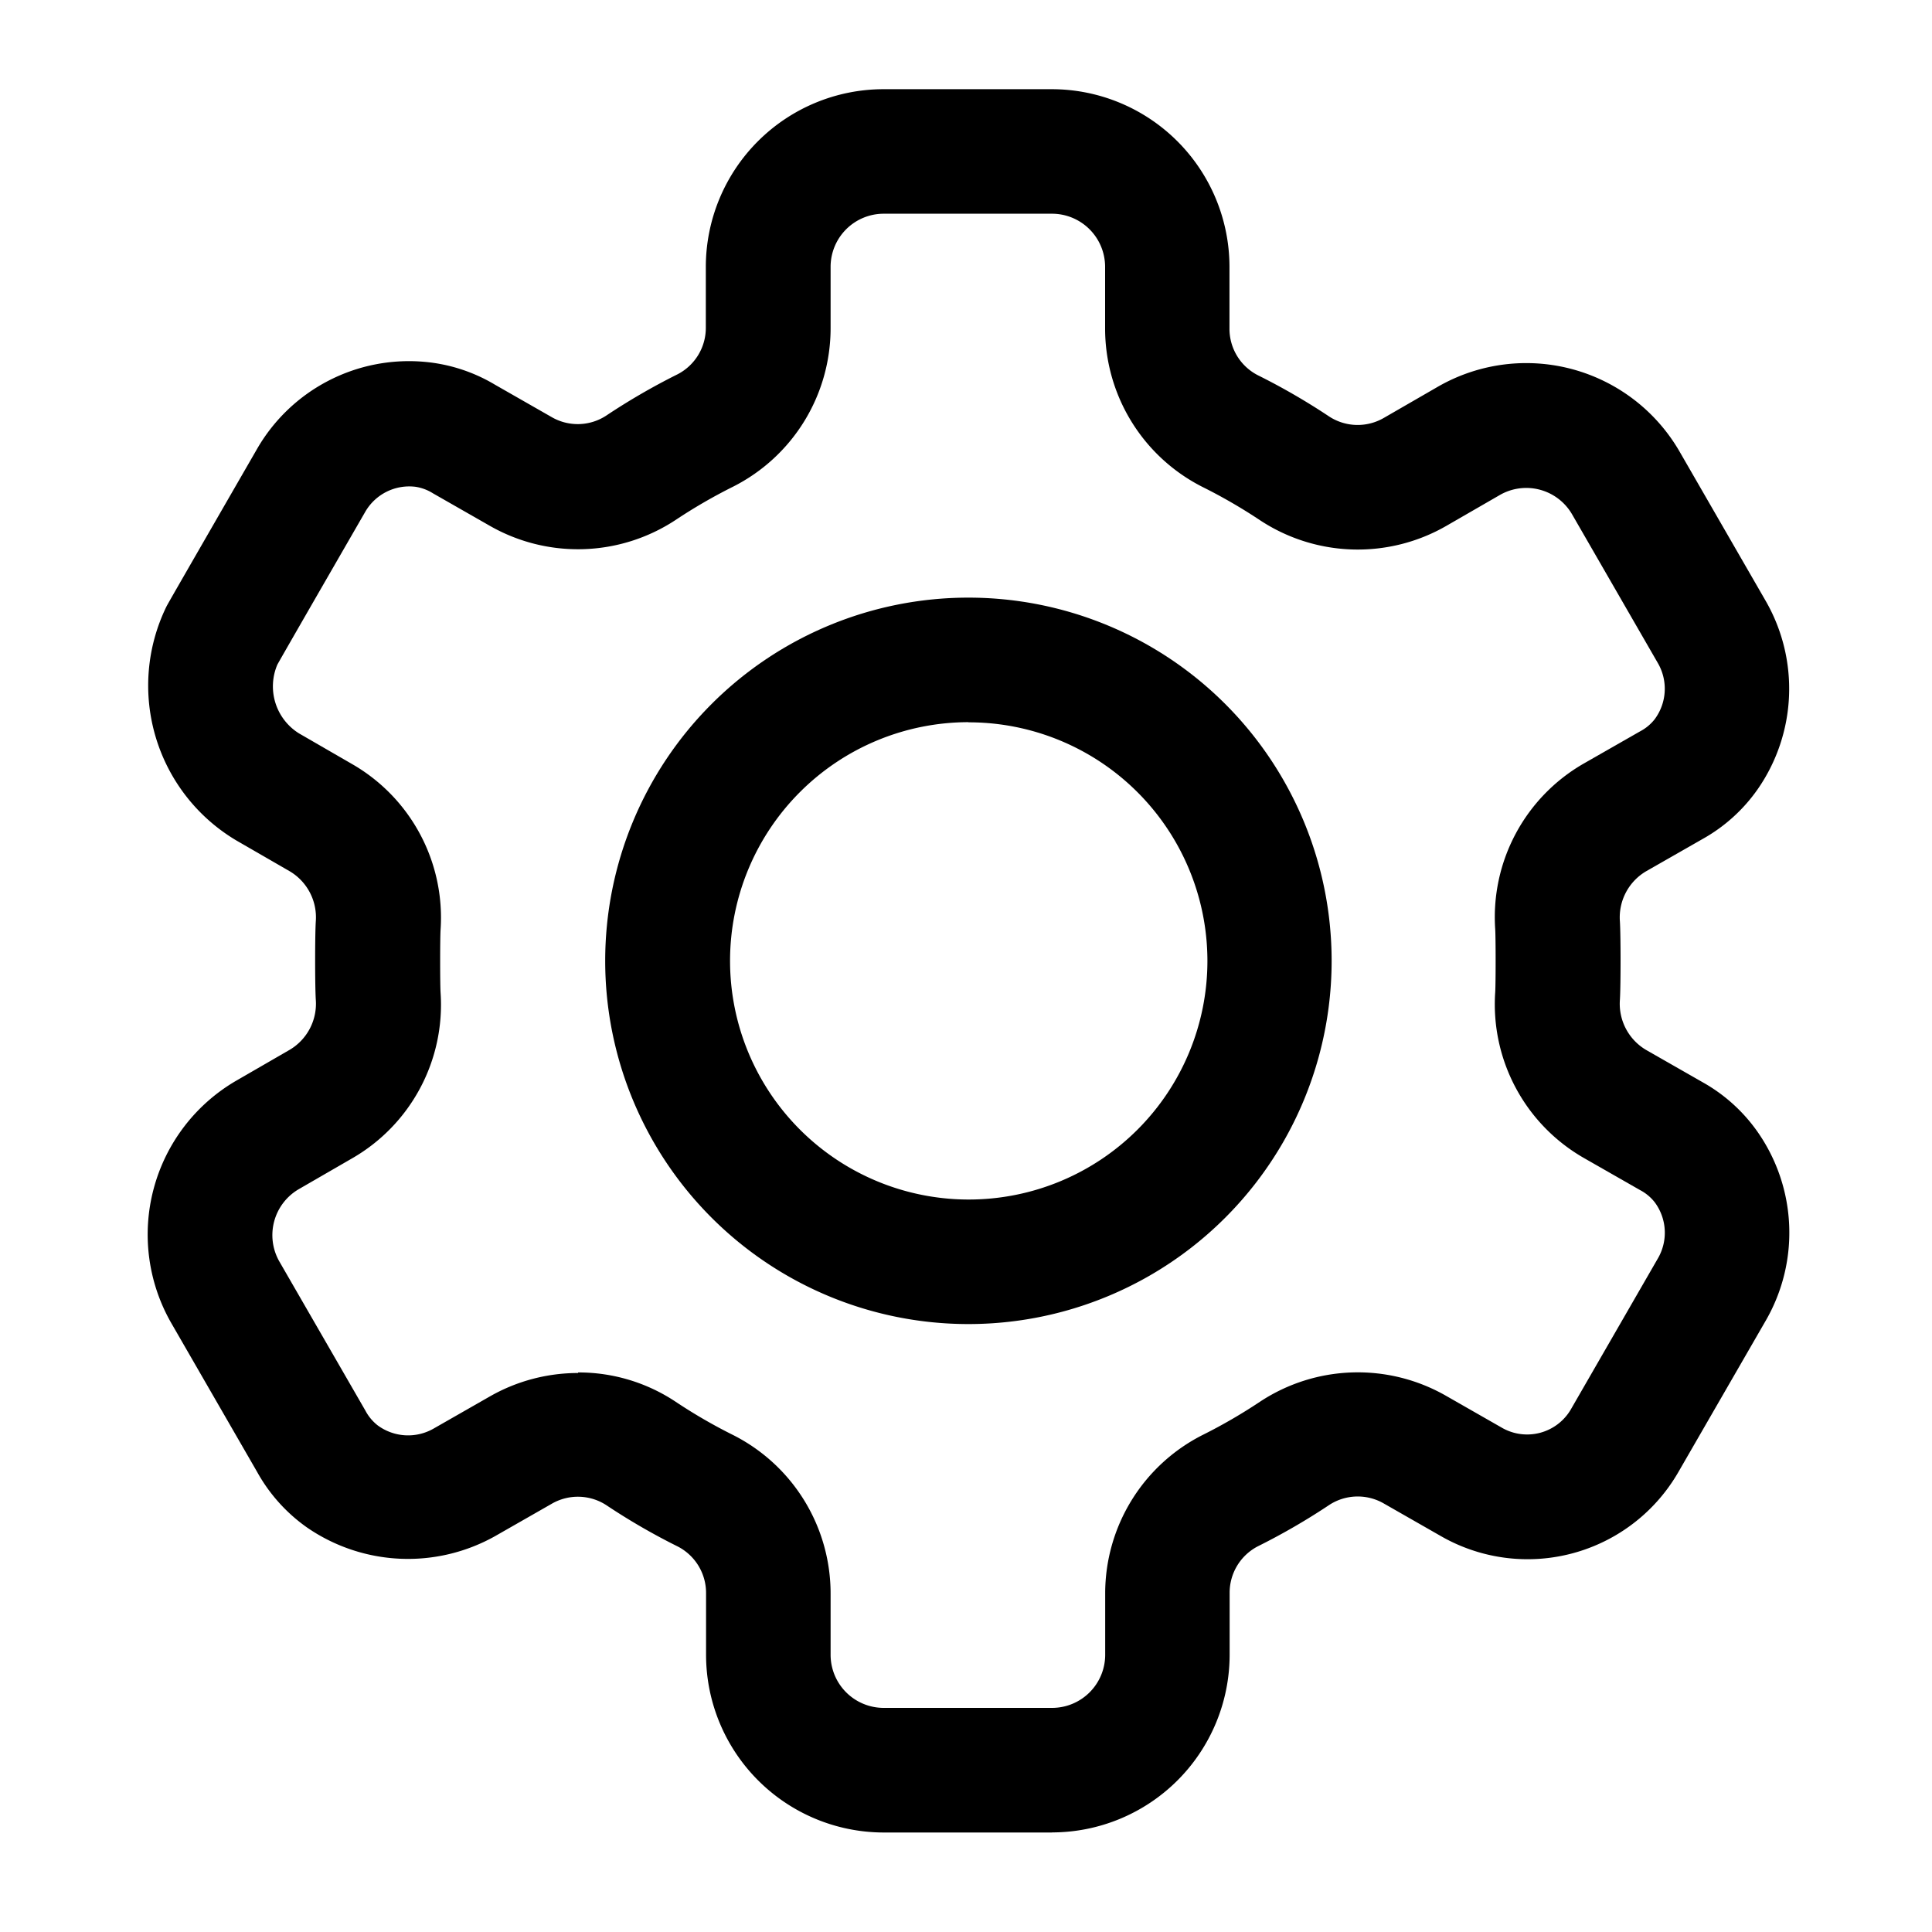 <svg xmlns="http://www.w3.org/2000/svg" width="24" height="24" viewBox="0 0 24 24"><defs><style>.a{fill:none;}</style></defs><g transform="translate(11.625 11.625)"><rect class="a" width="24" height="24" transform="translate(-11.625 -11.625)"/><path d="M19.808,27.408H17.715A2.209,2.209,0,0,1,15.509,25.2v-.763a.649.649,0,0,0-.35-.581,8.074,8.074,0,0,1-.89-.515.648.648,0,0,0-.68-.015l-.7.4a2.211,2.211,0,0,1-2.34-.109,2.071,2.071,0,0,1-.615-.685l-1.067-1.85a2.21,2.21,0,0,1,.807-3.014l.661-.382a.665.665,0,0,0,.326-.623c-.011-.177-.011-.8,0-.974a.665.665,0,0,0-.326-.623l-.662-.382a2.238,2.238,0,0,1-.87-2.9c.013-.027.023-.046,1.131-1.968a2.178,2.178,0,0,1,2.079-1.077,2.06,2.06,0,0,1,.874.284l.7.4a.646.646,0,0,0,.68-.015,8.145,8.145,0,0,1,.889-.515.649.649,0,0,0,.35-.581V7.959a2.209,2.209,0,0,1,2.206-2.207h2.093a2.209,2.209,0,0,1,2.206,2.207v.764a.648.648,0,0,0,.35.581,8.149,8.149,0,0,1,.89.515.648.648,0,0,0,.68.015l.662-.382a2.2,2.2,0,0,1,3.013.808l1.068,1.852a2.187,2.187,0,0,1-.1,2.334,2.06,2.06,0,0,1-.687.621l-.7.4a.664.664,0,0,0-.326.623c.011.178.011.8,0,.974a.665.665,0,0,0,.326.623l.7.4a2.063,2.063,0,0,1,.684.617,2.185,2.185,0,0,1,.106,2.338l-1.09,1.889a2.162,2.162,0,0,1-2.955.792l-.7-.4a.648.648,0,0,0-.68.015,8.141,8.141,0,0,1-.889.515.649.649,0,0,0-.35.581V25.2a2.209,2.209,0,0,1-2.206,2.207ZM13.92,21.693a2.177,2.177,0,0,1,1.208.362,6.549,6.549,0,0,0,.72.417,2.206,2.206,0,0,1,1.208,1.966V25.2a.66.66,0,0,0,.659.66h2.093a.66.66,0,0,0,.659-.66v-.763a2.206,2.206,0,0,1,1.208-1.966,6.6,6.6,0,0,0,.719-.417,2.206,2.206,0,0,1,2.312-.068l.7.4a.629.629,0,0,0,.841-.226l1.089-1.889a.634.634,0,0,0-.044-.694.563.563,0,0,0-.18-.149h0l-.7-.4a2.2,2.2,0,0,1-1.1-2.057c.007-.114.007-.671,0-.785a2.2,2.2,0,0,1,1.1-2.057l.7-.4a.562.562,0,0,0,.18-.149.635.635,0,0,0,.044-.693l-1.068-1.852a.658.658,0,0,0-.9-.241l-.662.382a2.206,2.206,0,0,1-2.312-.067,6.611,6.611,0,0,0-.72-.417,2.206,2.206,0,0,1-1.208-1.966V7.959a.66.66,0,0,0-.659-.66H17.715a.66.66,0,0,0-.659.66v.763a2.206,2.206,0,0,1-1.208,1.966,6.635,6.635,0,0,0-.72.417,2.205,2.205,0,0,1-2.312.067l-.7-.4a.563.563,0,0,0-.218-.081.631.631,0,0,0-.621.308s-.981,1.7-1.093,1.9a.688.688,0,0,0,.266.854l.661.382a2.2,2.2,0,0,1,1.1,2.057c-.007.114-.007.671,0,.785a2.2,2.2,0,0,1-1.1,2.057l-.661.382a.661.661,0,0,0-.241.9l1.068,1.851a.57.57,0,0,0,.152.183.637.637,0,0,0,.689.044l.7-.4a2.208,2.208,0,0,1,1.1-.294Z" transform="translate(-18.363 -16.269)"/><path d="M35.131,39.275a4.512,4.512,0,1,1,4.512-4.512A4.512,4.512,0,0,1,35.131,39.275Zm0-7.477A2.965,2.965,0,1,0,38.1,34.763,2.965,2.965,0,0,0,35.131,31.8Z" transform="translate(-34.726 -34.452)"/></g></svg>